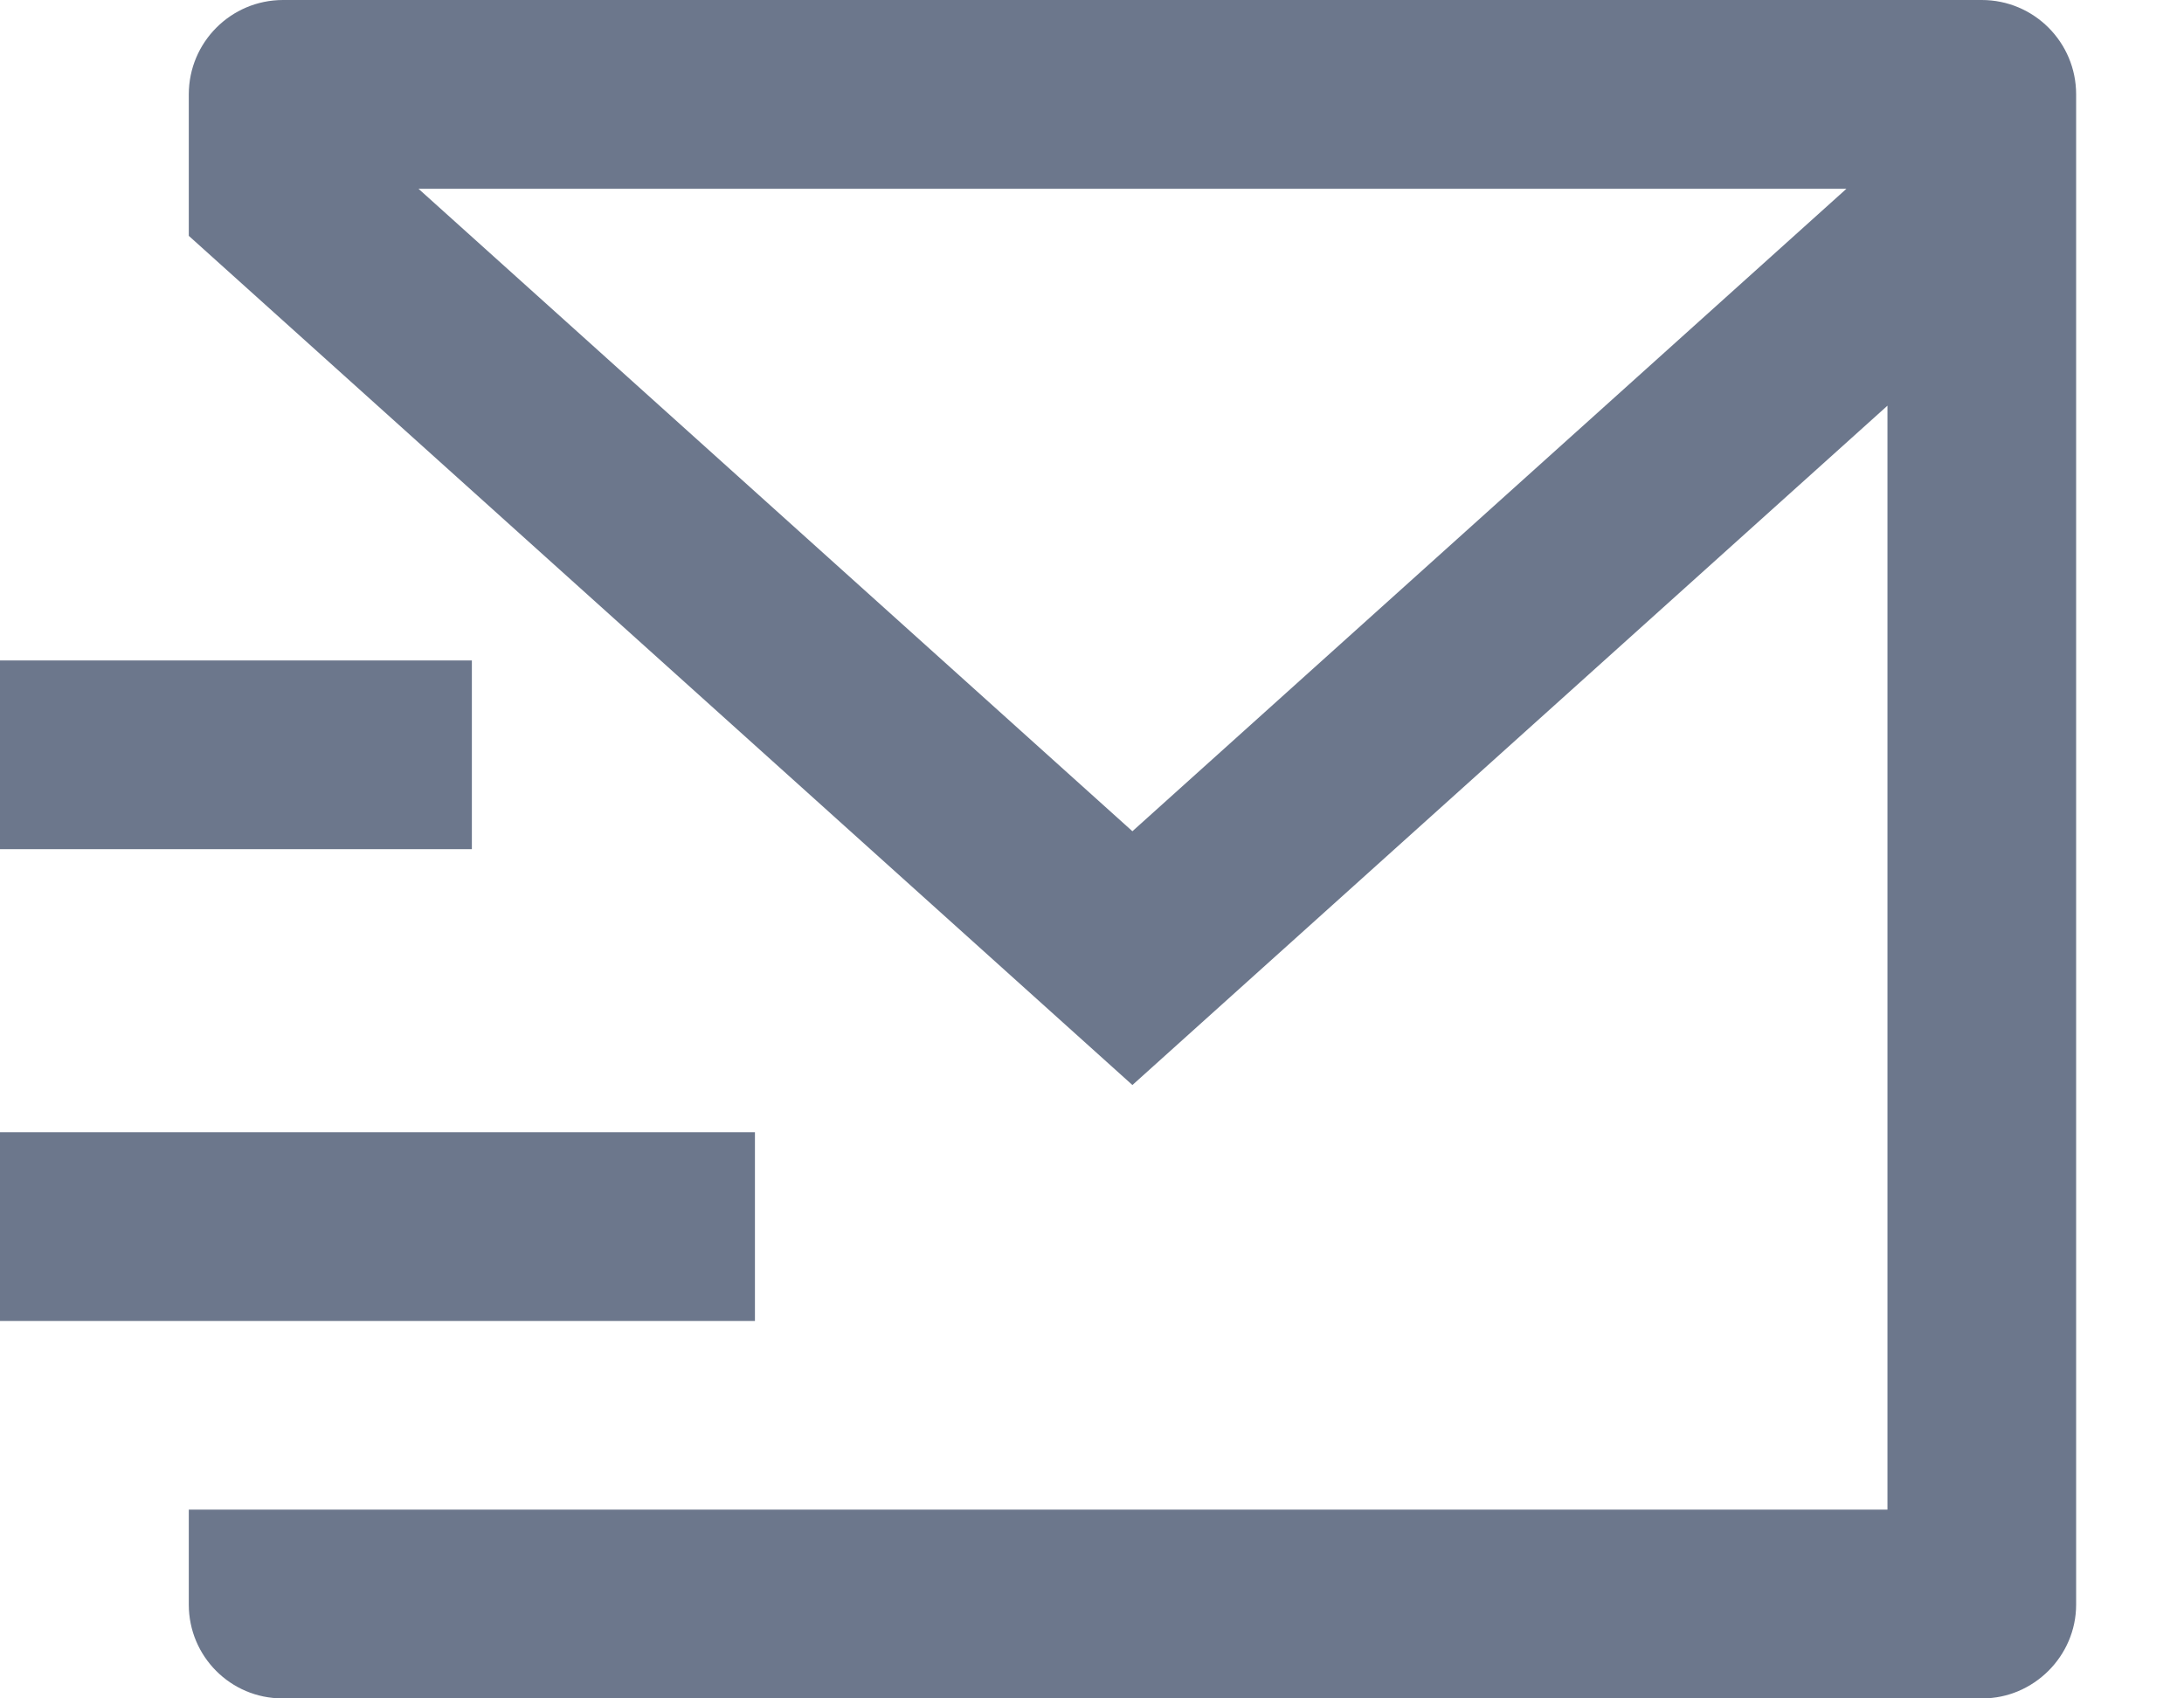 <svg width="18" height="14" viewBox="0 0 18 14" fill="none" xmlns="http://www.w3.org/2000/svg">
<path d="M16.333 0C16.763 0 17.111 0.348 17.111 0.778V13.227C17.111 13.654 16.757 14 16.34 14H2.327C1.901 14 1.556 13.654 1.556 13.227V12.444H15.556V3.344L9.333 8.944L1.556 1.944V0.778C1.556 0.348 1.904 0 2.333 0H16.333ZM6.222 9.333V10.889H0V9.333H6.222ZM3.889 5.444V7H0V5.444H3.889ZM15.218 1.556H3.449L9.333 6.852L15.218 1.556Z" fill="#6C778C"/>
</svg>
